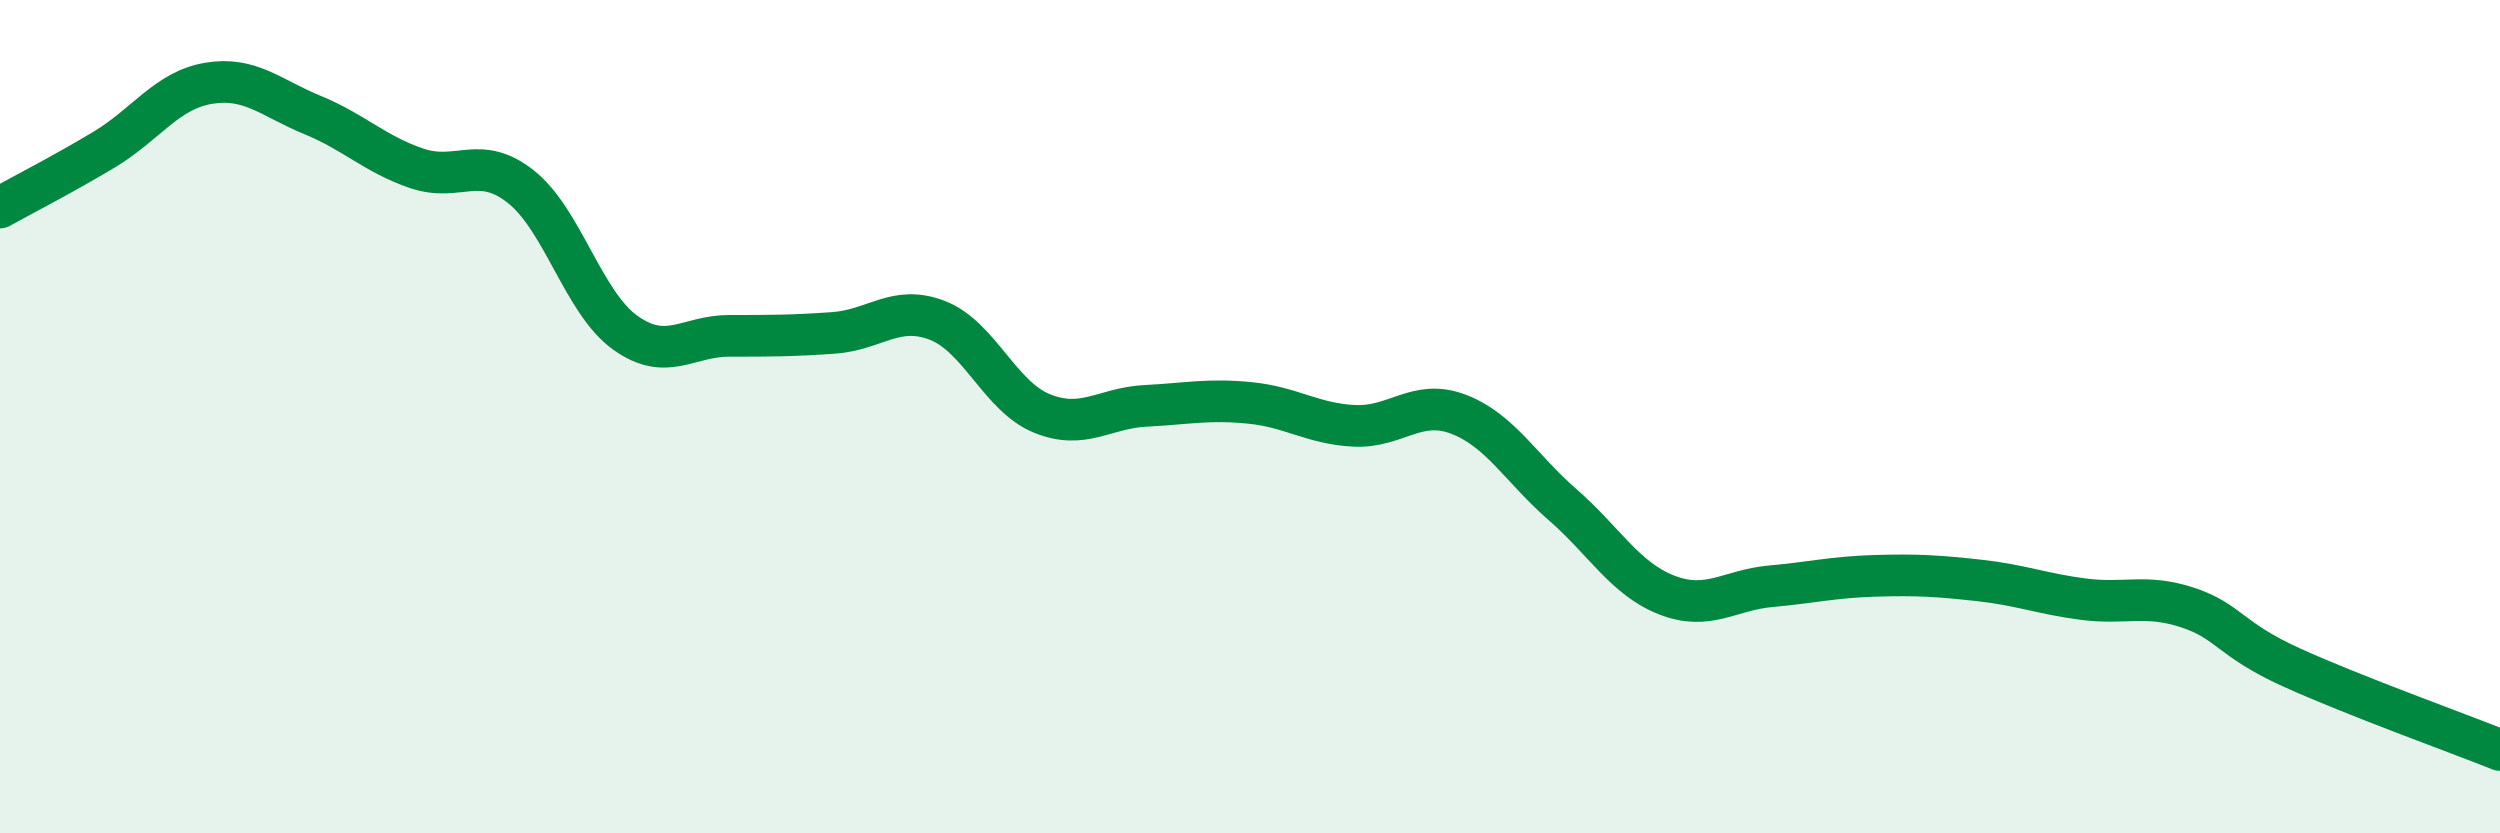 
    <svg width="60" height="20" viewBox="0 0 60 20" xmlns="http://www.w3.org/2000/svg">
      <path
        d="M 0,4.98 C 0.5,4.7 1.5,4.19 2.5,3.59 C 3.5,2.99 4,2.17 5,2 C 6,1.83 6.5,2.35 7.5,2.76 C 8.5,3.17 9,3.7 10,4.04 C 11,4.38 11.5,3.69 12.5,4.48 C 13.5,5.27 14,7.26 15,7.98 C 16,8.7 16.5,8.06 17.5,8.06 C 18.5,8.06 19,8.06 20,7.99 C 21,7.92 21.5,7.3 22.5,7.69 C 23.5,8.08 24,9.51 25,9.92 C 26,10.33 26.5,9.79 27.5,9.74 C 28.5,9.69 29,9.57 30,9.67 C 31,9.77 31.5,10.17 32.5,10.22 C 33.5,10.27 34,9.56 35,9.94 C 36,10.32 36.5,11.24 37.5,12.11 C 38.5,12.98 39,13.89 40,14.28 C 41,14.67 41.5,14.16 42.5,14.07 C 43.5,13.98 44,13.85 45,13.82 C 46,13.79 46.5,13.82 47.5,13.93 C 48.5,14.04 49,14.25 50,14.38 C 51,14.51 51.5,14.25 52.5,14.58 C 53.5,14.91 53.5,15.34 55,16.02 C 56.5,16.7 59,17.6 60,18L60 20L0 20Z"
        fill="#008740"
        opacity="0.1"
        stroke-linecap="round"
        stroke-linejoin="round"
      />
      <path
        d="M 0,4.98 C 0.5,4.7 1.5,4.19 2.5,3.59 C 3.5,2.99 4,2.17 5,2 C 6,1.83 6.5,2.35 7.5,2.76 C 8.5,3.17 9,3.7 10,4.04 C 11,4.38 11.5,3.69 12.5,4.48 C 13.5,5.27 14,7.26 15,7.98 C 16,8.7 16.5,8.06 17.5,8.06 C 18.5,8.06 19,8.06 20,7.99 C 21,7.92 21.5,7.3 22.5,7.69 C 23.5,8.08 24,9.51 25,9.92 C 26,10.33 26.5,9.79 27.5,9.74 C 28.5,9.69 29,9.57 30,9.67 C 31,9.77 31.5,10.17 32.5,10.22 C 33.5,10.27 34,9.56 35,9.94 C 36,10.32 36.5,11.24 37.5,12.11 C 38.5,12.98 39,13.89 40,14.28 C 41,14.67 41.5,14.16 42.5,14.07 C 43.5,13.98 44,13.85 45,13.82 C 46,13.79 46.5,13.82 47.5,13.93 C 48.5,14.04 49,14.25 50,14.38 C 51,14.51 51.5,14.25 52.5,14.58 C 53.5,14.91 53.5,15.34 55,16.02 C 56.5,16.7 59,17.6 60,18"
        stroke="#008740"
        stroke-width="1"
        fill="none"
        stroke-linecap="round"
        stroke-linejoin="round"
      />
    </svg>
  